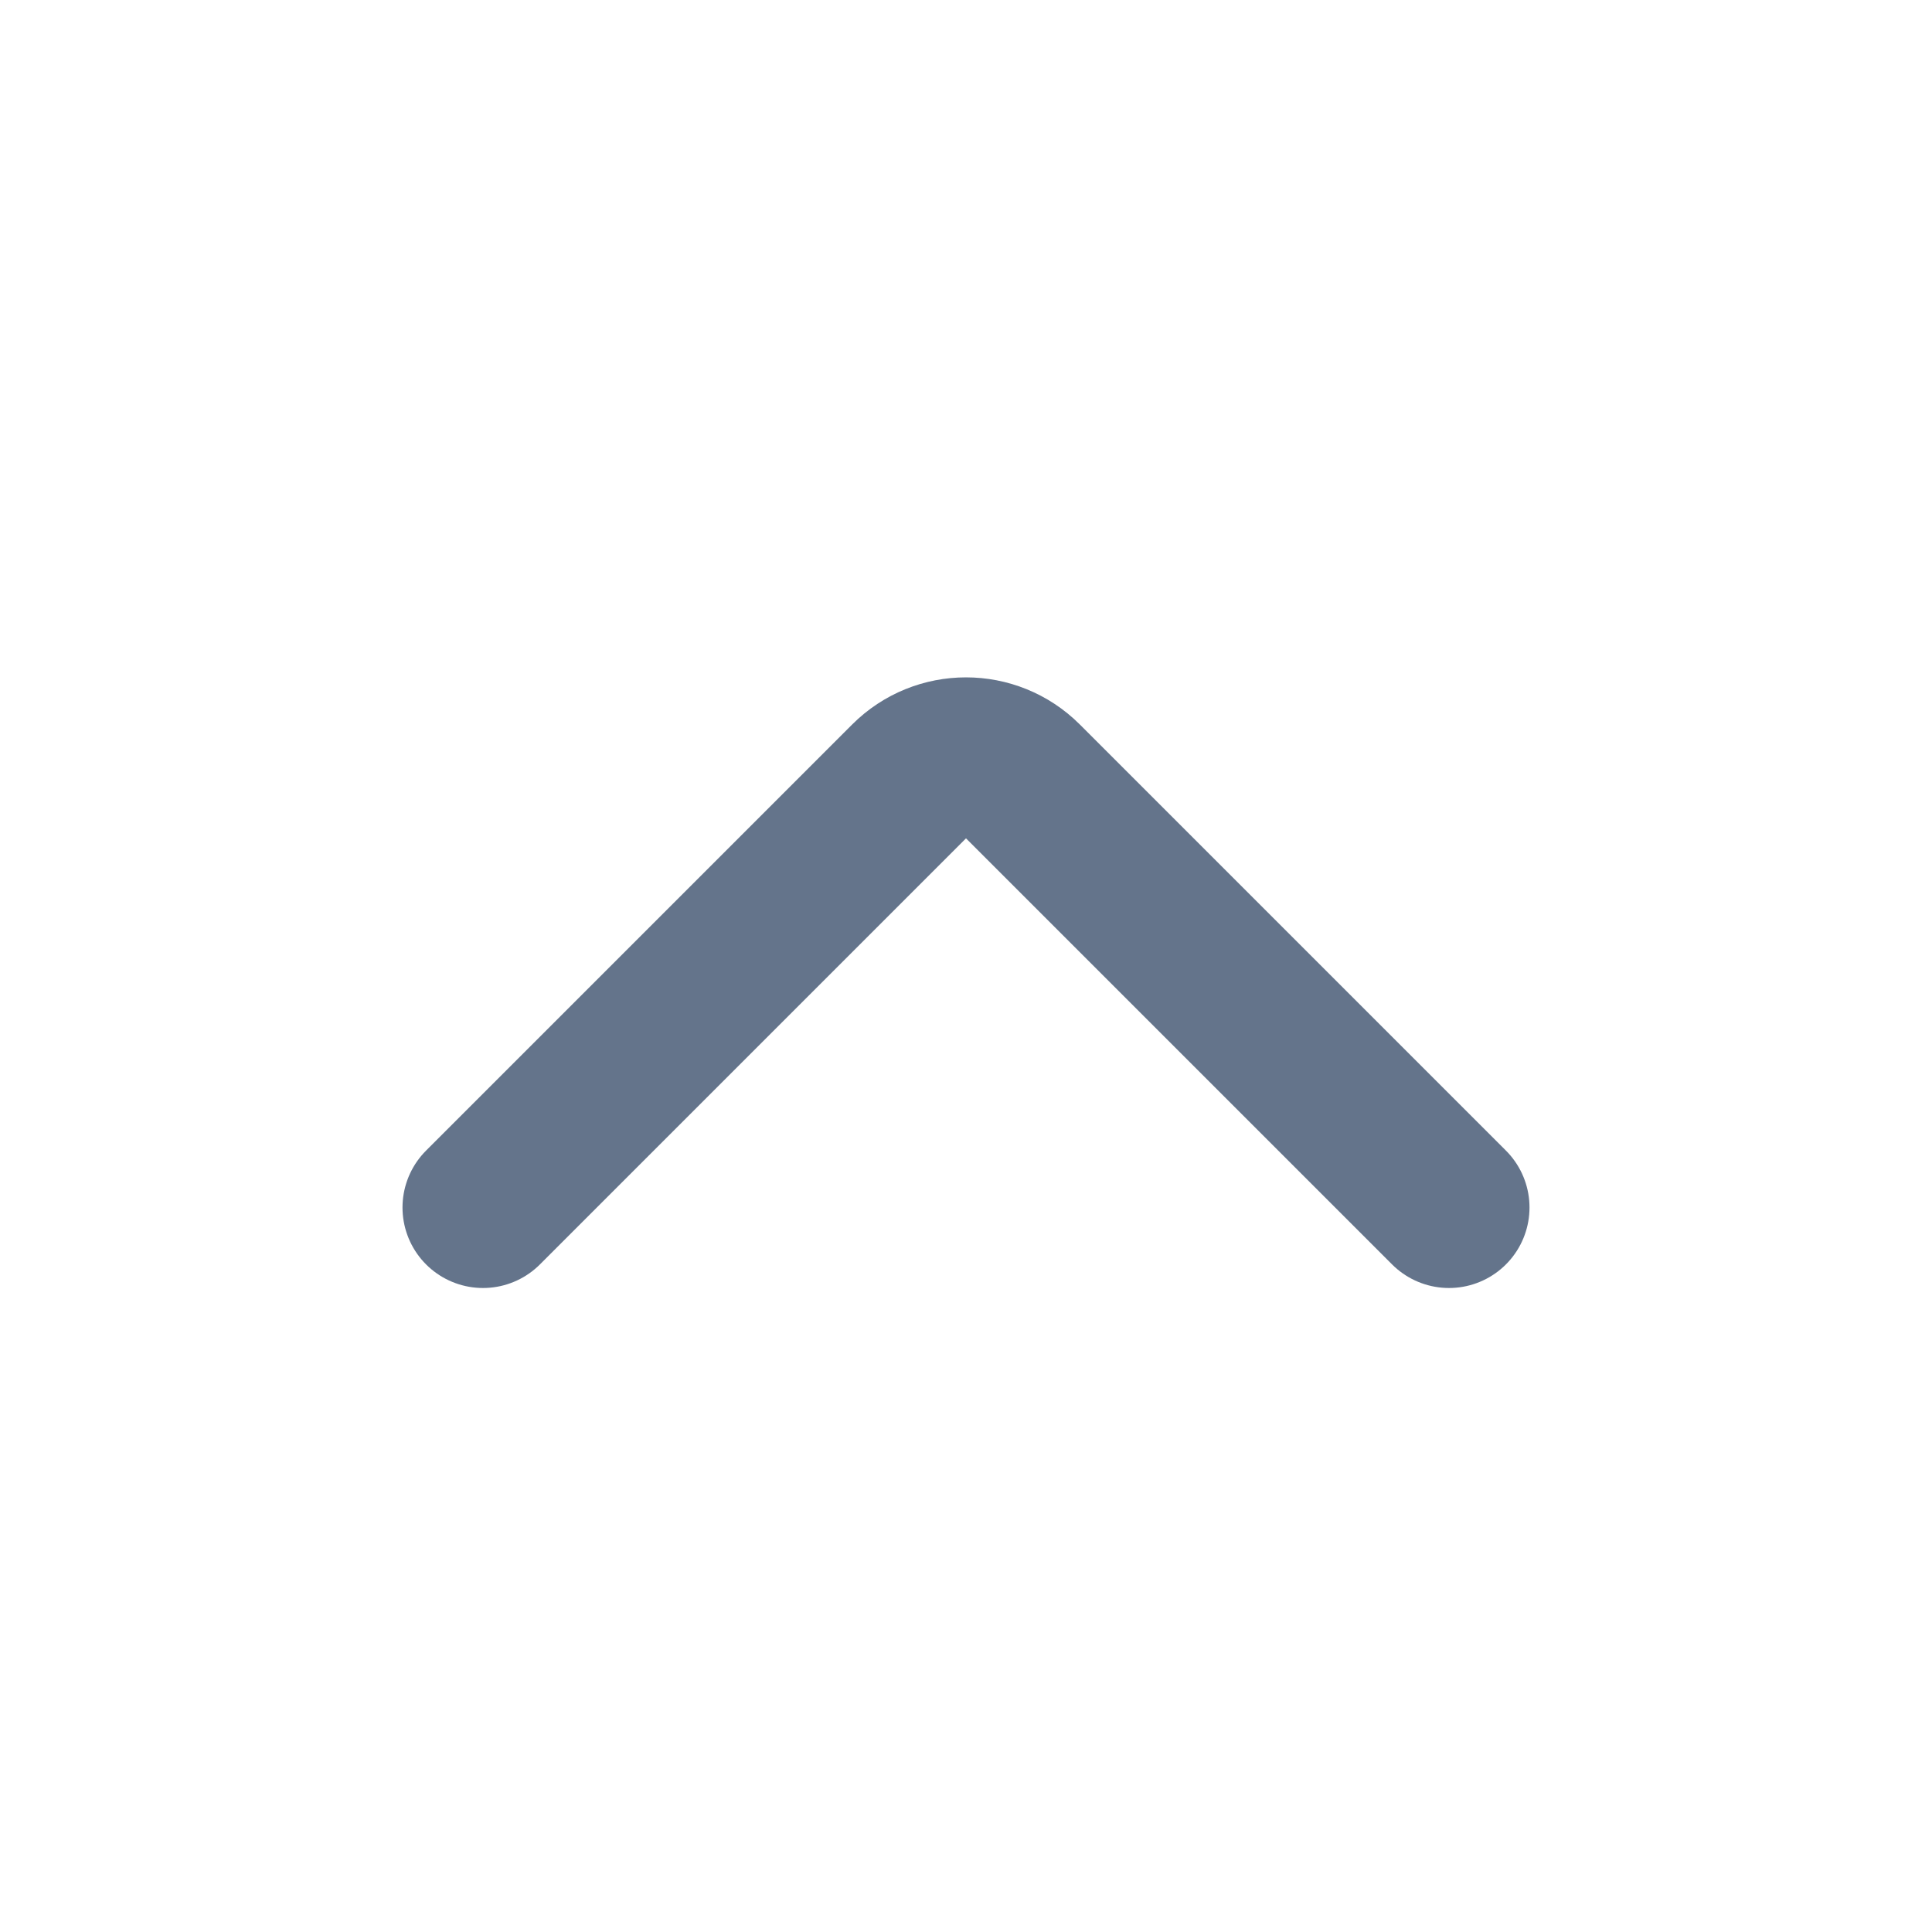 <svg xmlns="http://www.w3.org/2000/svg" width="24" height="24" viewBox="0 0 24 24" fill="none"><path d="M6 15L11.293 9.707C11.683 9.317 12.317 9.317 12.707 9.707L18 15" stroke="#64748B" stroke-width="2" stroke-linecap="round" stroke-linejoin="round"></path></svg>